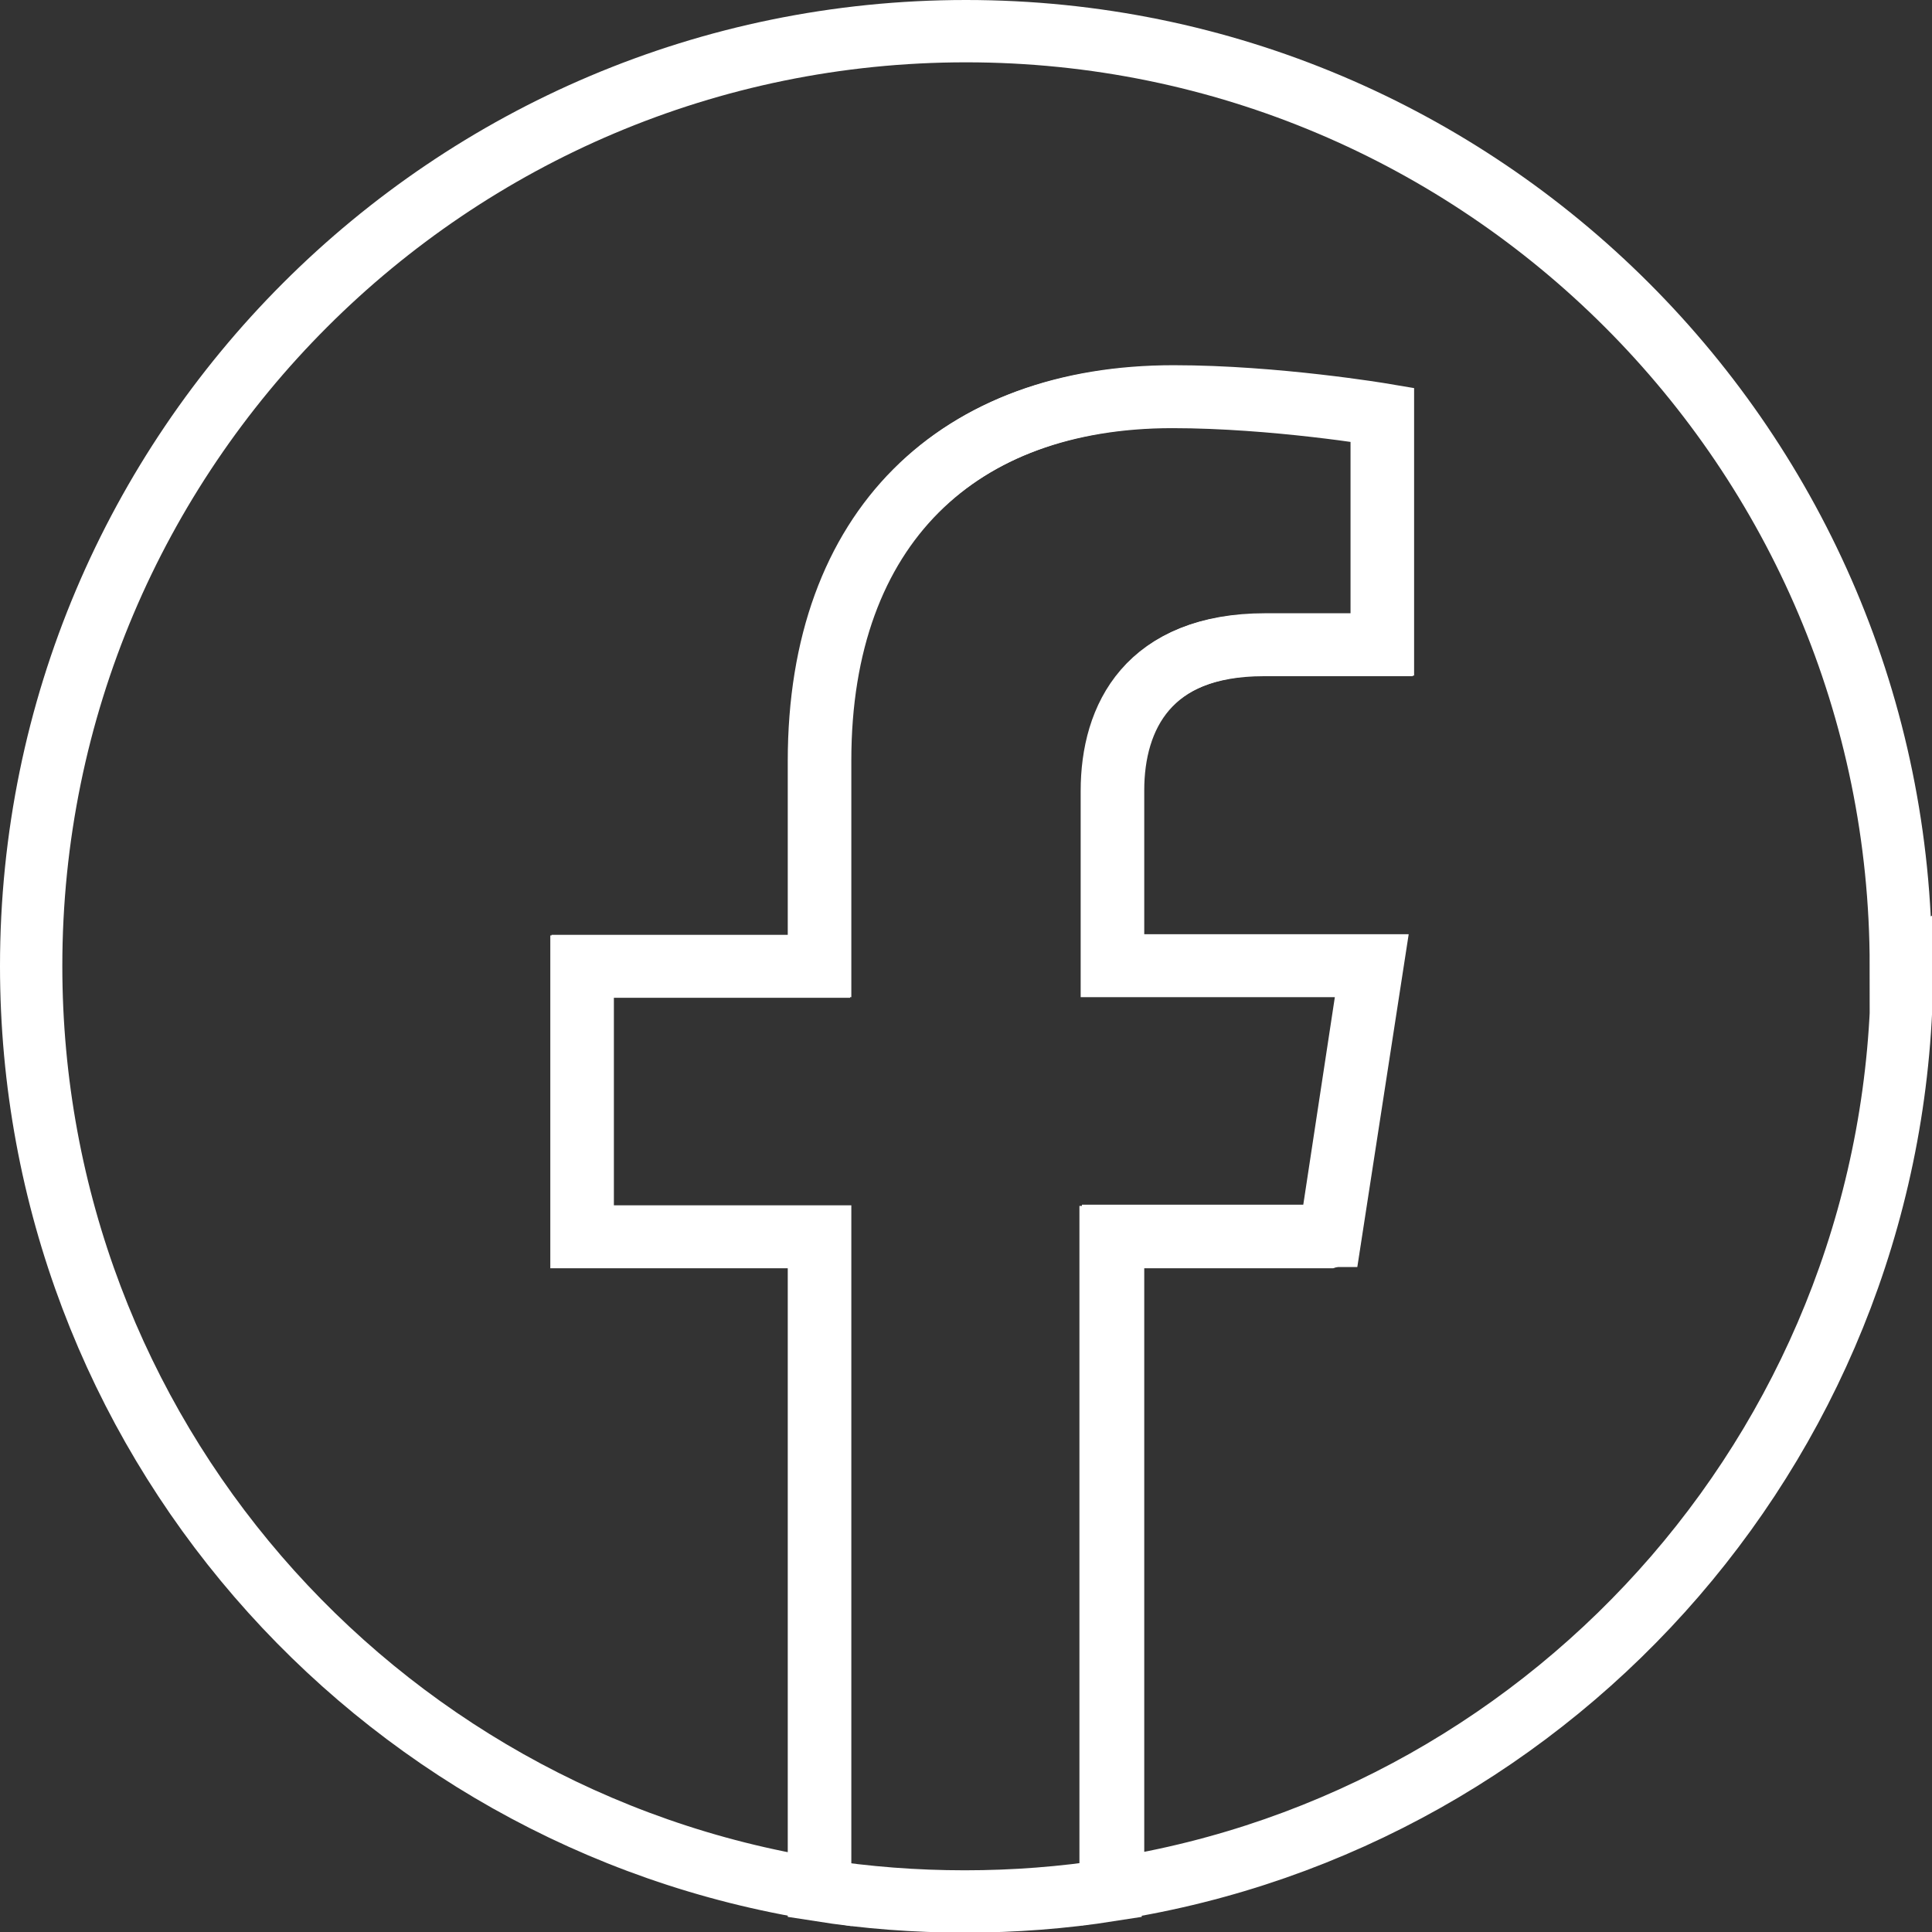 <?xml version="1.0" encoding="UTF-8"?>
<svg id="Capa_2" data-name="Capa 2" xmlns="http://www.w3.org/2000/svg" viewBox="0 0 31 31">
  <rect x="0" y="0" width="31" height="31" fill="#333333" stroke="none"/>
  <defs>
    <style>
      .cls-1 {
        fill: none;
        stroke: #fff;
        stroke-miterlimit: 10;
      }
    </style>
  </defs>
  <g id="Capa_1-2" data-name="Capa 1">
    <path class="cls-1" d="M30.5,15.5C30.5,7.22,23.78,.5,15.5,.5S.5,7.22,.5,15.5c0,7.49,5.48,13.69,12.66,14.82v-10.48h-3.81v-4.34h3.81v-3.3c0-3.76,2.24-5.84,5.67-5.84,1.64,0,3.36,.29,3.36,.29v3.69h-1.89c-1.86,0-2.44,1.16-2.44,2.34v2.81h4.16l-.67,4.34h-3.49v10.48c7.17-1.12,12.66-7.33,12.66-14.82Z"/>
    <path class="cls-1" d="M21.34,19.84l.66-4.34h-4.16v-2.81c0-1.19,.58-2.34,2.44-2.34h1.89v-3.69s-1.72-.29-3.36-.29c-3.43,0-5.67,2.08-5.67,5.84v3.3h-3.81v4.34h3.81v10.48c.76,.12,1.55,.18,2.34,.18s1.58-.06,2.34-.18v-10.48h3.49Z"/>
  </g>
</svg>